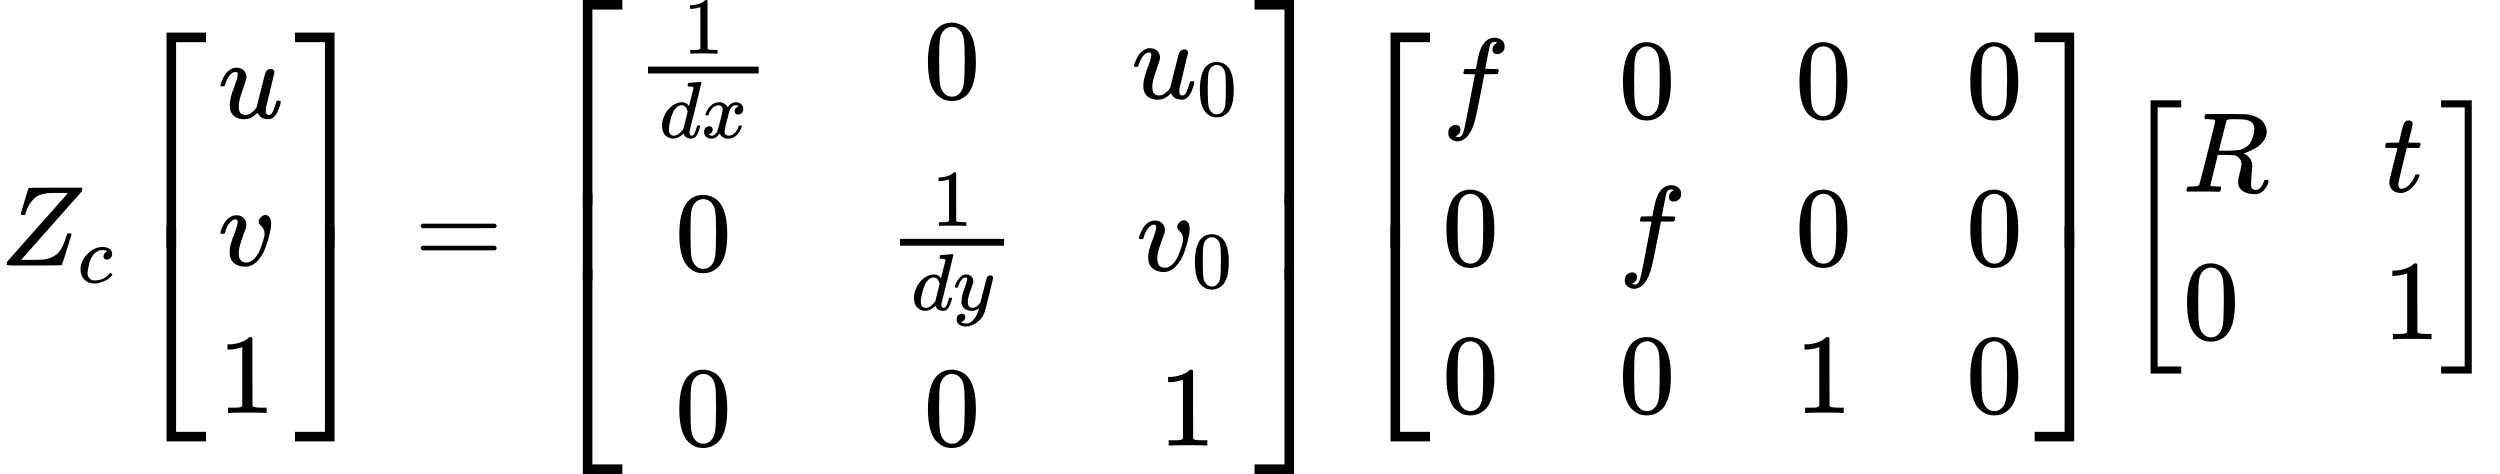 <svg xmlns="http://www.w3.org/2000/svg" width="49.664ex" height="9.416ex" role="img" focusable="false" viewBox="0 -2331 21951.6 4161.9" xmlns:xlink="http://www.w3.org/1999/xlink" style="vertical-align: -4.142ex;"><defs><path id="MJX-71-TEX-I-5A" d="M58 8Q58 23 64 35Q64 36 329 334T596 635L586 637Q575 637 512 637H500H476Q442 637 420 635T365 624T311 598T266 548T228 469Q227 466 226 463T224 458T223 453T222 450L221 448Q218 443 202 443Q185 443 182 453L214 561Q228 606 241 651Q249 679 253 681Q256 683 487 683H718Q723 678 723 675Q723 673 717 649Q189 54 188 52L185 49H274Q369 50 377 51Q452 60 500 100T579 247Q587 272 590 277T603 282H607Q628 282 628 271Q547 5 541 2Q538 0 300 0H124Q58 0 58 8Z"></path><path id="MJX-71-TEX-I-63" d="M34 159Q34 268 120 355T306 442Q362 442 394 418T427 355Q427 326 408 306T360 285Q341 285 330 295T319 325T330 359T352 380T366 386H367Q367 388 361 392T340 400T306 404Q276 404 249 390Q228 381 206 359Q162 315 142 235T121 119Q121 73 147 50Q169 26 205 26H209Q321 26 394 111Q403 121 406 121Q410 121 419 112T429 98T420 83T391 55T346 25T282 0T202 -11Q127 -11 81 37T34 159Z"></path><path id="MJX-71-TEX-S4-23A1" d="M319 -645V1154H666V1070H403V-645H319Z"></path><path id="MJX-71-TEX-S4-23A3" d="M319 -644V1155H403V-560H666V-644H319Z"></path><path id="MJX-71-TEX-S4-23A2" d="M319 0V602H403V0H319Z"></path><path id="MJX-71-TEX-I-75" d="M21 287Q21 295 30 318T55 370T99 420T158 442Q204 442 227 417T250 358Q250 340 216 246T182 105Q182 62 196 45T238 27T291 44T328 78L339 95Q341 99 377 247Q407 367 413 387T427 416Q444 431 463 431Q480 431 488 421T496 402L420 84Q419 79 419 68Q419 43 426 35T447 26Q469 29 482 57T512 145Q514 153 532 153Q551 153 551 144Q550 139 549 130T540 98T523 55T498 17T462 -8Q454 -10 438 -10Q372 -10 347 46Q345 45 336 36T318 21T296 6T267 -6T233 -11Q189 -11 155 7Q103 38 103 113Q103 170 138 262T173 379Q173 380 173 381Q173 390 173 393T169 400T158 404H154Q131 404 112 385T82 344T65 302T57 280Q55 278 41 278H27Q21 284 21 287Z"></path><path id="MJX-71-TEX-I-76" d="M173 380Q173 405 154 405Q130 405 104 376T61 287Q60 286 59 284T58 281T56 279T53 278T49 278T41 278H27Q21 284 21 287Q21 294 29 316T53 368T97 419T160 441Q202 441 225 417T249 361Q249 344 246 335Q246 329 231 291T200 202T182 113Q182 86 187 69Q200 26 250 26Q287 26 319 60T369 139T398 222T409 277Q409 300 401 317T383 343T365 361T357 383Q357 405 376 424T417 443Q436 443 451 425T467 367Q467 340 455 284T418 159T347 40T241 -11Q177 -11 139 22Q102 54 102 117Q102 148 110 181T151 298Q173 362 173 380Z"></path><path id="MJX-71-TEX-N-31" d="M213 578L200 573Q186 568 160 563T102 556H83V602H102Q149 604 189 617T245 641T273 663Q275 666 285 666Q294 666 302 660V361L303 61Q310 54 315 52T339 48T401 46H427V0H416Q395 3 257 3Q121 3 100 0H88V46H114Q136 46 152 46T177 47T193 50T201 52T207 57T213 61V578Z"></path><path id="MJX-71-TEX-S4-23A4" d="M0 1070V1154H347V-645H263V1070H0Z"></path><path id="MJX-71-TEX-S4-23A6" d="M263 -560V1155H347V-644H0V-560H263Z"></path><path id="MJX-71-TEX-S4-23A5" d="M263 0V602H347V0H263Z"></path><path id="MJX-71-TEX-N-3D" d="M56 347Q56 360 70 367H707Q722 359 722 347Q722 336 708 328L390 327H72Q56 332 56 347ZM56 153Q56 168 72 173H708Q722 163 722 153Q722 140 707 133H70Q56 140 56 153Z"></path><path id="MJX-71-TEX-I-64" d="M366 683Q367 683 438 688T511 694Q523 694 523 686Q523 679 450 384T375 83T374 68Q374 26 402 26Q411 27 422 35Q443 55 463 131Q469 151 473 152Q475 153 483 153H487H491Q506 153 506 145Q506 140 503 129Q490 79 473 48T445 8T417 -8Q409 -10 393 -10Q359 -10 336 5T306 36L300 51Q299 52 296 50Q294 48 292 46Q233 -10 172 -10Q117 -10 75 30T33 157Q33 205 53 255T101 341Q148 398 195 420T280 442Q336 442 364 400Q369 394 369 396Q370 400 396 505T424 616Q424 629 417 632T378 637H357Q351 643 351 645T353 664Q358 683 366 683ZM352 326Q329 405 277 405Q242 405 210 374T160 293Q131 214 119 129Q119 126 119 118T118 106Q118 61 136 44T179 26Q233 26 290 98L298 109L352 326Z"></path><path id="MJX-71-TEX-I-78" d="M52 289Q59 331 106 386T222 442Q257 442 286 424T329 379Q371 442 430 442Q467 442 494 420T522 361Q522 332 508 314T481 292T458 288Q439 288 427 299T415 328Q415 374 465 391Q454 404 425 404Q412 404 406 402Q368 386 350 336Q290 115 290 78Q290 50 306 38T341 26Q378 26 414 59T463 140Q466 150 469 151T485 153H489Q504 153 504 145Q504 144 502 134Q486 77 440 33T333 -11Q263 -11 227 52Q186 -10 133 -10H127Q78 -10 57 16T35 71Q35 103 54 123T99 143Q142 143 142 101Q142 81 130 66T107 46T94 41L91 40Q91 39 97 36T113 29T132 26Q168 26 194 71Q203 87 217 139T245 247T261 313Q266 340 266 352Q266 380 251 392T217 404Q177 404 142 372T93 290Q91 281 88 280T72 278H58Q52 284 52 289Z"></path><path id="MJX-71-TEX-N-30" d="M96 585Q152 666 249 666Q297 666 345 640T423 548Q460 465 460 320Q460 165 417 83Q397 41 362 16T301 -15T250 -22Q224 -22 198 -16T137 16T82 83Q39 165 39 320Q39 494 96 585ZM321 597Q291 629 250 629Q208 629 178 597Q153 571 145 525T137 333Q137 175 145 125T181 46Q209 16 250 16Q290 16 318 46Q347 76 354 130T362 333Q362 478 354 524T321 597Z"></path><path id="MJX-71-TEX-I-79" d="M21 287Q21 301 36 335T84 406T158 442Q199 442 224 419T250 355Q248 336 247 334Q247 331 231 288T198 191T182 105Q182 62 196 45T238 27Q261 27 281 38T312 61T339 94Q339 95 344 114T358 173T377 247Q415 397 419 404Q432 431 462 431Q475 431 483 424T494 412T496 403Q496 390 447 193T391 -23Q363 -106 294 -155T156 -205Q111 -205 77 -183T43 -117Q43 -95 50 -80T69 -58T89 -48T106 -45Q150 -45 150 -87Q150 -107 138 -122T115 -142T102 -147L99 -148Q101 -153 118 -160T152 -167H160Q177 -167 186 -165Q219 -156 247 -127T290 -65T313 -9T321 21L315 17Q309 13 296 6T270 -6Q250 -11 231 -11Q185 -11 150 11T104 82Q103 89 103 113Q103 170 138 262T173 379Q173 380 173 381Q173 390 173 393T169 400T158 404H154Q131 404 112 385T82 344T65 302T57 280Q55 278 41 278H27Q21 284 21 287Z"></path><path id="MJX-71-TEX-I-66" d="M118 -162Q120 -162 124 -164T135 -167T147 -168Q160 -168 171 -155T187 -126Q197 -99 221 27T267 267T289 382V385H242Q195 385 192 387Q188 390 188 397L195 425Q197 430 203 430T250 431Q298 431 298 432Q298 434 307 482T319 540Q356 705 465 705Q502 703 526 683T550 630Q550 594 529 578T487 561Q443 561 443 603Q443 622 454 636T478 657L487 662Q471 668 457 668Q445 668 434 658T419 630Q412 601 403 552T387 469T380 433Q380 431 435 431Q480 431 487 430T498 424Q499 420 496 407T491 391Q489 386 482 386T428 385H372L349 263Q301 15 282 -47Q255 -132 212 -173Q175 -205 139 -205Q107 -205 81 -186T55 -132Q55 -95 76 -78T118 -61Q162 -61 162 -103Q162 -122 151 -136T127 -157L118 -162Z"></path><path id="MJX-71-TEX-S3-5B" d="M247 -949V1450H516V1388H309V-887H516V-949H247Z"></path><path id="MJX-71-TEX-I-52" d="M230 637Q203 637 198 638T193 649Q193 676 204 682Q206 683 378 683Q550 682 564 680Q620 672 658 652T712 606T733 563T739 529Q739 484 710 445T643 385T576 351T538 338L545 333Q612 295 612 223Q612 212 607 162T602 80V71Q602 53 603 43T614 25T640 16Q668 16 686 38T712 85Q717 99 720 102T735 105Q755 105 755 93Q755 75 731 36Q693 -21 641 -21H632Q571 -21 531 4T487 82Q487 109 502 166T517 239Q517 290 474 313Q459 320 449 321T378 323H309L277 193Q244 61 244 59Q244 55 245 54T252 50T269 48T302 46H333Q339 38 339 37T336 19Q332 6 326 0H311Q275 2 180 2Q146 2 117 2T71 2T50 1Q33 1 33 10Q33 12 36 24Q41 43 46 45Q50 46 61 46H67Q94 46 127 49Q141 52 146 61Q149 65 218 339T287 628Q287 635 230 637ZM630 554Q630 586 609 608T523 636Q521 636 500 636T462 637H440Q393 637 386 627Q385 624 352 494T319 361Q319 360 388 360Q466 361 492 367Q556 377 592 426Q608 449 619 486T630 554Z"></path><path id="MJX-71-TEX-I-74" d="M26 385Q19 392 19 395Q19 399 22 411T27 425Q29 430 36 430T87 431H140L159 511Q162 522 166 540T173 566T179 586T187 603T197 615T211 624T229 626Q247 625 254 615T261 596Q261 589 252 549T232 470L222 433Q222 431 272 431H323Q330 424 330 420Q330 398 317 385H210L174 240Q135 80 135 68Q135 26 162 26Q197 26 230 60T283 144Q285 150 288 151T303 153H307Q322 153 322 145Q322 142 319 133Q314 117 301 95T267 48T216 6T155 -11Q125 -11 98 4T59 56Q57 64 57 83V101L92 241Q127 382 128 383Q128 385 77 385H26Z"></path><path id="MJX-71-TEX-S3-5D" d="M11 1388V1450H280V-949H11V-887H218V1388H11Z"></path></defs><g stroke="currentColor" fill="currentColor" stroke-width="0" transform="matrix(1 0 0 -1 0 0)"><g data-mml-node="math"><g data-mml-node="msub"><g data-mml-node="mi"><use xlink:href="#MJX-71-TEX-I-5A"></use></g><g data-mml-node="TeXAtom" transform="translate(683, -150) scale(0.707)"><g data-mml-node="mi"><use xlink:href="#MJX-71-TEX-I-63"></use></g></g></g><g data-mml-node="mrow" transform="translate(1039.2, 0)"><g data-mml-node="mo"><use xlink:href="#MJX-71-TEX-S4-23A1" transform="translate(104, 890.7)"></use><use xlink:href="#MJX-71-TEX-S4-23A3" transform="translate(104, -900.7)"></use><svg width="667" height="191.3" y="154.3" x="104" viewBox="0 47.8 667 191.3"><use xlink:href="#MJX-71-TEX-S4-23A2" transform="scale(1, 0.477)"></use></svg></g><g data-mml-node="mtable" transform="translate(875, 0)"><g data-mml-node="mtr" transform="translate(0, 1294.7)"><g data-mml-node="mtd"><g data-mml-node="mi"><use xlink:href="#MJX-71-TEX-I-75"></use></g></g></g><g data-mml-node="mtr"><g data-mml-node="mtd"><g data-mml-node="mi"><use xlink:href="#MJX-71-TEX-I-76"></use></g></g></g><g data-mml-node="mtr" transform="translate(0, -1294.7)"><g data-mml-node="mtd"><g data-mml-node="mn"><use xlink:href="#MJX-71-TEX-N-31"></use></g></g></g></g><g data-mml-node="mo" transform="translate(1447, 0)"><use xlink:href="#MJX-71-TEX-S4-23A4" transform="translate(104, 890.7)"></use><use xlink:href="#MJX-71-TEX-S4-23A6" transform="translate(104, -900.7)"></use><svg width="667" height="191.3" y="154.3" x="104" viewBox="0 47.8 667 191.3"><use xlink:href="#MJX-71-TEX-S4-23A5" transform="scale(1, 0.477)"></use></svg></g></g><g data-mml-node="mo" transform="translate(3639, 0)"><use xlink:href="#MJX-71-TEX-N-3D"></use></g><g data-mml-node="mrow" transform="translate(4694.7, 0)"><g data-mml-node="mo"><use xlink:href="#MJX-71-TEX-S4-23A1" transform="translate(104, 1177)"></use><use xlink:href="#MJX-71-TEX-S4-23A3" transform="translate(104, -1187)"></use><svg width="667" height="763.9" y="-132" x="104" viewBox="0 191 667 763.9"><use xlink:href="#MJX-71-TEX-S4-23A2" transform="scale(1, 1.903)"></use></svg></g><g data-mml-node="mtable" transform="translate(875, 0)"><g data-mml-node="mtr" transform="translate(0, 1466)"><g data-mml-node="mtd"><g data-mml-node="mfrac"><g data-mml-node="mn" transform="translate(429.3, 394) scale(0.707)"><use xlink:href="#MJX-71-TEX-N-31"></use></g><g data-mml-node="mrow" transform="translate(220, -345) scale(0.707)"><g data-mml-node="mi"><use xlink:href="#MJX-71-TEX-I-64"></use></g><g data-mml-node="mi" transform="translate(520, 0)"><use xlink:href="#MJX-71-TEX-I-78"></use></g></g><rect width="972.2" height="60" x="120" y="220"></rect></g></g><g data-mml-node="mtd" transform="translate(2539.2, 0)"><g data-mml-node="mn"><use xlink:href="#MJX-71-TEX-N-30"></use></g></g><g data-mml-node="mtd" transform="translate(4366.3, 0)"><g data-mml-node="msub"><g data-mml-node="mi"><use xlink:href="#MJX-71-TEX-I-75"></use></g><g data-mml-node="TeXAtom" transform="translate(572, -150) scale(0.707)"><g data-mml-node="mn"><use xlink:href="#MJX-71-TEX-N-30"></use></g></g></g></g></g><g data-mml-node="mtr" transform="translate(0, -46.3)"><g data-mml-node="mtd" transform="translate(356.1, 0)"><g data-mml-node="mn"><use xlink:href="#MJX-71-TEX-N-30"></use></g></g><g data-mml-node="mtd" transform="translate(2212.2, 0)"><g data-mml-node="mfrac"><g data-mml-node="mn" transform="translate(400.3, 394) scale(0.707)"><use xlink:href="#MJX-71-TEX-N-31"></use></g><g data-mml-node="mrow" transform="translate(220, -345) scale(0.707)"><g data-mml-node="mi"><use xlink:href="#MJX-71-TEX-I-64"></use></g><g data-mml-node="mi" transform="translate(520, 0)"><use xlink:href="#MJX-71-TEX-I-79"></use></g></g><rect width="914.2" height="60" x="120" y="220"></rect></g></g><g data-mml-node="mtd" transform="translate(4409.8, 0)"><g data-mml-node="msub"><g data-mml-node="mi"><use xlink:href="#MJX-71-TEX-I-76"></use></g><g data-mml-node="TeXAtom" transform="translate(485, -150) scale(0.707)"><g data-mml-node="mn"><use xlink:href="#MJX-71-TEX-N-30"></use></g></g></g></g></g><g data-mml-node="mtr" transform="translate(0, -1581)"><g data-mml-node="mtd" transform="translate(356.1, 0)"><g data-mml-node="mn"><use xlink:href="#MJX-71-TEX-N-30"></use></g></g><g data-mml-node="mtd" transform="translate(2539.2, 0)"><g data-mml-node="mn"><use xlink:href="#MJX-71-TEX-N-30"></use></g></g><g data-mml-node="mtd" transform="translate(4604.1, 0)"><g data-mml-node="mn"><use xlink:href="#MJX-71-TEX-N-31"></use></g></g></g></g><g data-mml-node="mo" transform="translate(6216.9, 0)"><use xlink:href="#MJX-71-TEX-S4-23A4" transform="translate(104, 1177)"></use><use xlink:href="#MJX-71-TEX-S4-23A6" transform="translate(104, -1187)"></use><svg width="667" height="763.9" y="-132" x="104" viewBox="0 191 667 763.9"><use xlink:href="#MJX-71-TEX-S4-23A5" transform="scale(1, 1.903)"></use></svg></g></g><g data-mml-node="mrow" transform="translate(11786.6, 0)"><g data-mml-node="mo"><use xlink:href="#MJX-71-TEX-S4-23A1" transform="translate(104, 890.7)"></use><use xlink:href="#MJX-71-TEX-S4-23A3" transform="translate(104, -900.7)"></use><svg width="667" height="191.3" y="154.3" x="104" viewBox="0 47.8 667 191.3"><use xlink:href="#MJX-71-TEX-S4-23A2" transform="scale(1, 0.477)"></use></svg></g><g data-mml-node="mtable" transform="translate(875, 0)"><g data-mml-node="mtr" transform="translate(0, 1294.7)"><g data-mml-node="mtd"><g data-mml-node="mi"><use xlink:href="#MJX-71-TEX-I-66"></use></g></g><g data-mml-node="mtd" transform="translate(1550, 0)"><g data-mml-node="mn"><use xlink:href="#MJX-71-TEX-N-30"></use></g></g><g data-mml-node="mtd" transform="translate(3100, 0)"><g data-mml-node="mn"><use xlink:href="#MJX-71-TEX-N-30"></use></g></g><g data-mml-node="mtd" transform="translate(4600, 0)"><g data-mml-node="mn"><use xlink:href="#MJX-71-TEX-N-30"></use></g></g></g><g data-mml-node="mtr"><g data-mml-node="mtd"><g data-mml-node="mn"><use xlink:href="#MJX-71-TEX-N-30"></use></g></g><g data-mml-node="mtd" transform="translate(1550, 0)"><g data-mml-node="mi"><use xlink:href="#MJX-71-TEX-I-66"></use></g></g><g data-mml-node="mtd" transform="translate(3100, 0)"><g data-mml-node="mn"><use xlink:href="#MJX-71-TEX-N-30"></use></g></g><g data-mml-node="mtd" transform="translate(4600, 0)"><g data-mml-node="mn"><use xlink:href="#MJX-71-TEX-N-30"></use></g></g></g><g data-mml-node="mtr" transform="translate(0, -1294.7)"><g data-mml-node="mtd"><g data-mml-node="mn"><use xlink:href="#MJX-71-TEX-N-30"></use></g></g><g data-mml-node="mtd" transform="translate(1550, 0)"><g data-mml-node="mn"><use xlink:href="#MJX-71-TEX-N-30"></use></g></g><g data-mml-node="mtd" transform="translate(3100, 0)"><g data-mml-node="mn"><use xlink:href="#MJX-71-TEX-N-31"></use></g></g><g data-mml-node="mtd" transform="translate(4600, 0)"><g data-mml-node="mn"><use xlink:href="#MJX-71-TEX-N-30"></use></g></g></g></g><g data-mml-node="mo" transform="translate(5975, 0)"><use xlink:href="#MJX-71-TEX-S4-23A4" transform="translate(104, 890.7)"></use><use xlink:href="#MJX-71-TEX-S4-23A6" transform="translate(104, -900.7)"></use><svg width="667" height="191.3" y="154.3" x="104" viewBox="0 47.8 667 191.3"><use xlink:href="#MJX-71-TEX-S4-23A5" transform="scale(1, 0.477)"></use></svg></g></g><g data-mml-node="mrow" transform="translate(18636.6, 0)"><g data-mml-node="mo"><use xlink:href="#MJX-71-TEX-S3-5B"></use></g><g data-mml-node="mtable" transform="translate(528, 0)"><g data-mml-node="mtr" transform="translate(0, 647.3)"><g data-mml-node="mtd"><g data-mml-node="mi"><use xlink:href="#MJX-71-TEX-I-52"></use></g></g><g data-mml-node="mtd" transform="translate(1759, 0)"><g data-mml-node="mi"><use xlink:href="#MJX-71-TEX-I-74"></use></g></g></g><g data-mml-node="mtr" transform="translate(0, -647.3)"><g data-mml-node="mtd"><g data-mml-node="mn"><use xlink:href="#MJX-71-TEX-N-30"></use></g></g><g data-mml-node="mtd" transform="translate(1759, 0)"><g data-mml-node="mn"><use xlink:href="#MJX-71-TEX-N-31"></use></g></g></g></g><g data-mml-node="mo" transform="translate(2787, 0)"><use xlink:href="#MJX-71-TEX-S3-5D"></use></g></g></g></g></svg>